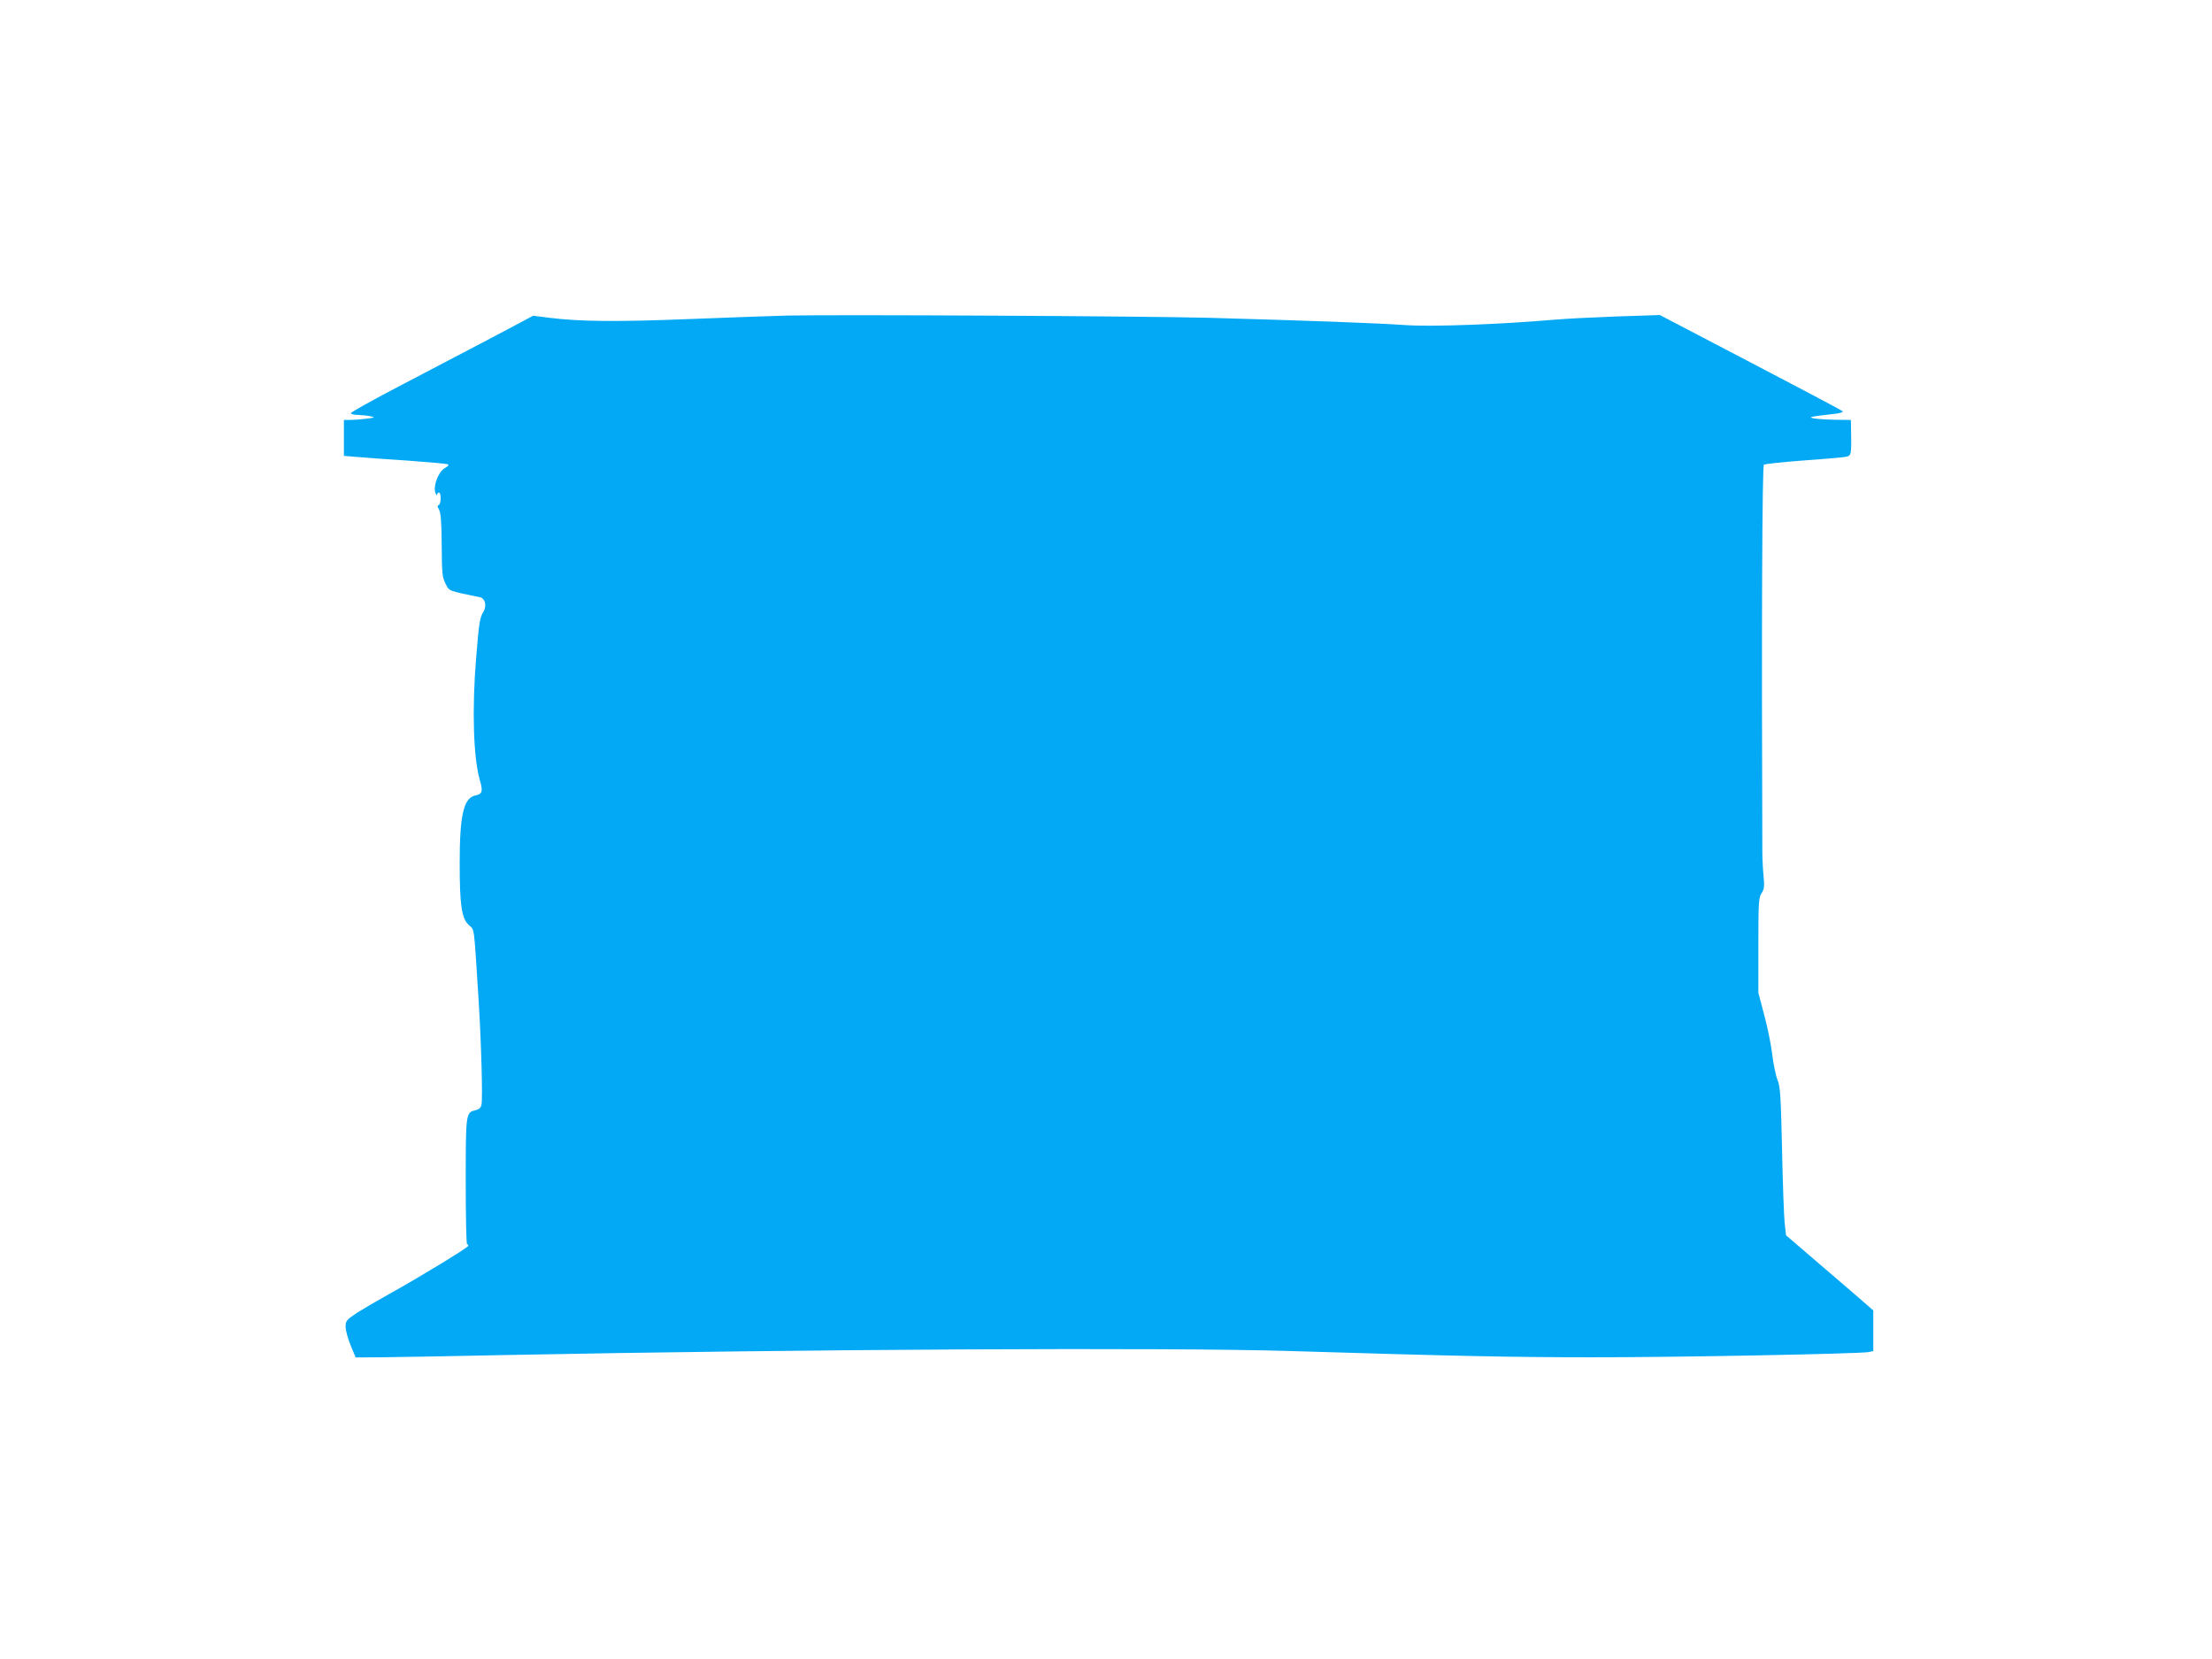 <?xml version="1.0" standalone="no"?>
<!DOCTYPE svg PUBLIC "-//W3C//DTD SVG 20010904//EN"
 "http://www.w3.org/TR/2001/REC-SVG-20010904/DTD/svg10.dtd">
<svg version="1.0" xmlns="http://www.w3.org/2000/svg"
 width="1280pt" height="960pt" viewBox="0 0 1280 960"
 preserveAspectRatio="xMidYMid meet">
<g transform="translate(0,960) scale(0.1,-0.1)"
fill="#03a9f4" stroke="none">
<path d="M4555 7774 c-77 -2 -329 -11 -560 -20 -424 -17 -638 -15 -815 7 l-95
12 -90 -48 c-49 -26 -173 -92 -275 -145 -102 -53 -299 -157 -437 -229 -139
-73 -253 -137 -253 -142 0 -5 19 -10 43 -10 23 -1 56 -4 72 -8 27 -6 24 -8
-25 -14 -30 -4 -72 -7 -92 -7 l-38 0 0 -104 0 -104 73 -6 c39 -4 171 -13 292
-21 121 -9 226 -18 234 -21 11 -3 6 -11 -17 -24 -37 -23 -67 -105 -52 -143 5
-12 9 -16 9 -9 1 6 6 12 11 12 14 0 13 -67 -1 -72 -9 -3 -8 -11 2 -28 10 -19
14 -72 15 -205 1 -163 3 -184 22 -222 23 -45 11 -40 199 -79 30 -6 41 -48 21
-83 -22 -36 -26 -61 -43 -271 -24 -294 -16 -570 21 -702 20 -68 15 -83 -25
-91 -68 -14 -91 -112 -91 -390 0 -245 11 -321 53 -360 34 -32 28 13 57 -442
15 -243 24 -569 16 -598 -4 -18 -15 -27 -36 -32 -54 -12 -55 -18 -55 -412 0
-200 3 -363 8 -363 4 0 7 -4 7 -9 0 -10 -300 -192 -465 -283 -60 -33 -140 -80
-178 -104 -63 -42 -67 -47 -67 -82 0 -20 13 -68 29 -107 l29 -70 148 1 c82 1
408 6 724 13 1733 34 3840 45 4540 23 949 -29 1281 -36 1735 -36 478 -1 1555
20 1608 30 l27 6 0 117 0 118 -87 76 c-129 111 -136 117 -283 243 l-135 116
-8 72 c-4 39 -11 231 -15 426 -7 308 -10 361 -26 400 -10 25 -24 92 -31 150
-7 58 -28 161 -47 230 l-33 125 0 275 c0 252 2 277 19 302 15 24 17 39 11 100
-4 40 -7 102 -7 138 -5 1301 -1 2231 9 2241 4 4 105 15 223 24 118 8 230 18
248 21 37 7 36 6 33 187 l-1 27 -92 1 c-51 1 -106 5 -123 8 -32 8 -27 9 126
27 28 3 47 10 42 14 -4 4 -105 58 -223 120 -118 62 -255 134 -305 160 -49 26
-189 99 -310 162 l-220 115 -245 -8 c-135 -5 -299 -13 -365 -19 -315 -27 -708
-42 -865 -31 -175 12 -562 26 -1135 42 -375 10 -2152 19 -2440 13z"/>
</g>
</svg>

